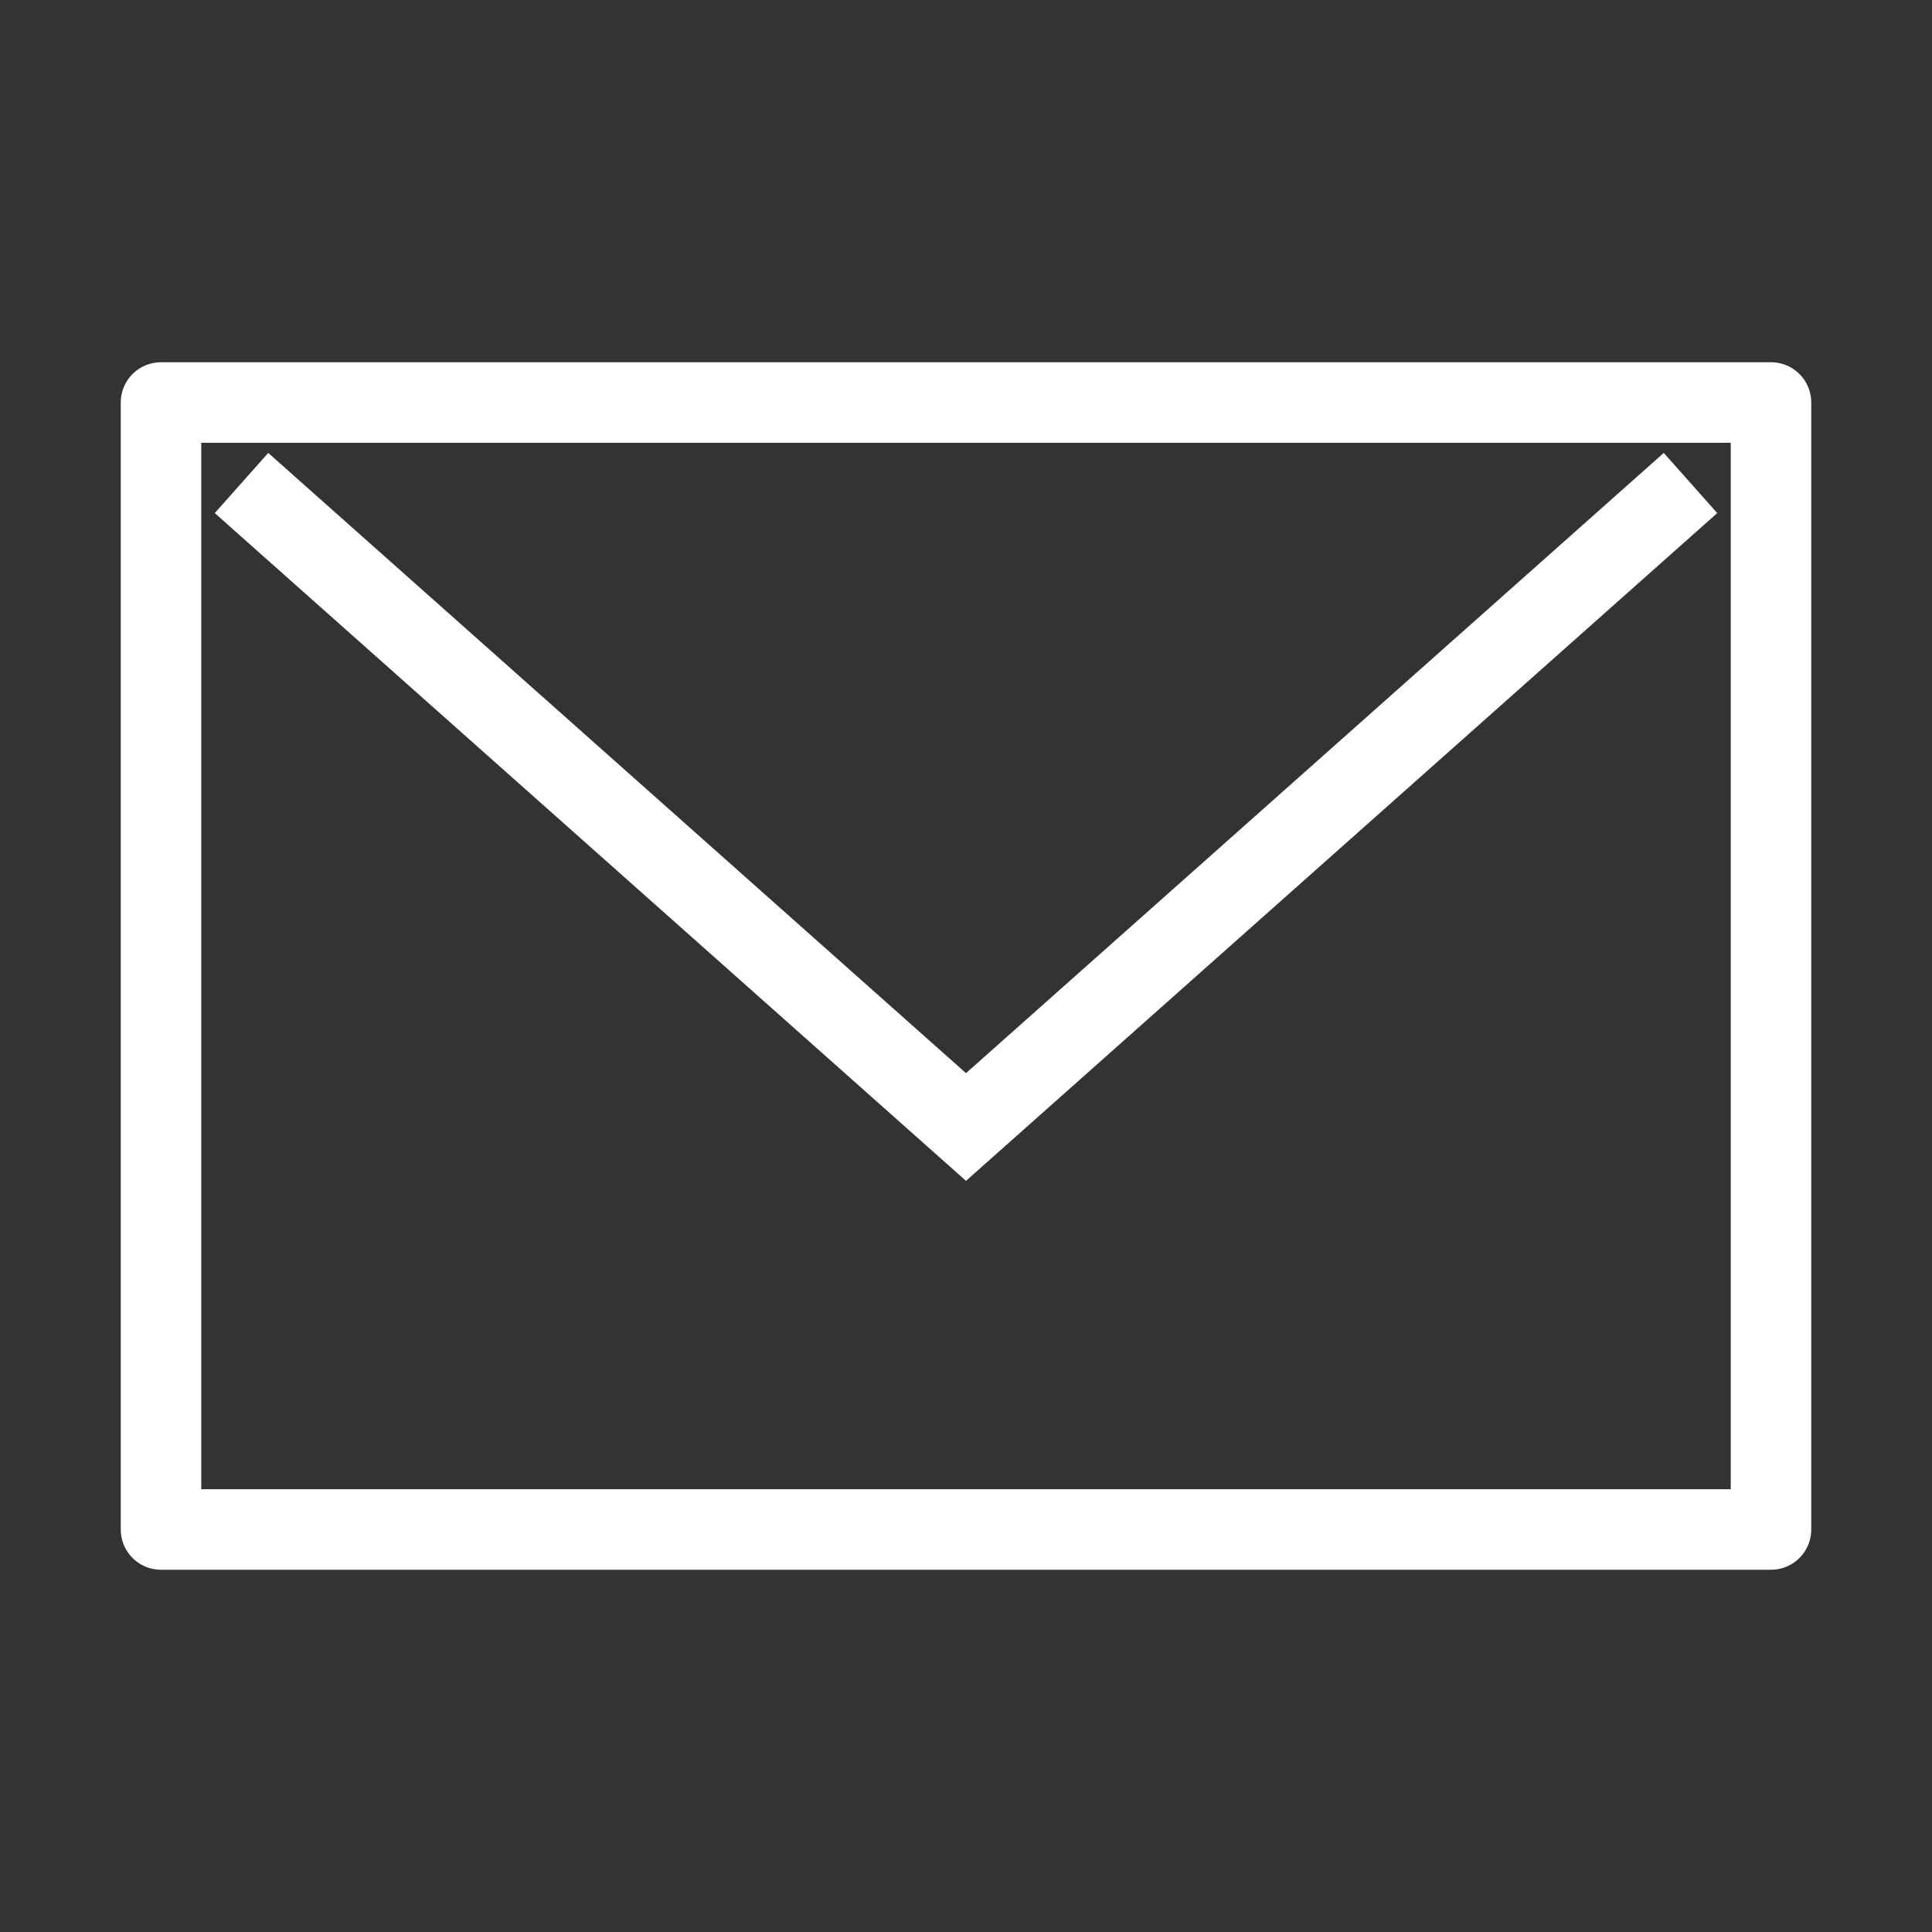 <svg width="24" height="24" viewBox="0 0 24 24" fill="none" xmlns="http://www.w3.org/2000/svg">
<rect x="0" y="0" width="24" height="24" fill="#333333" stroke="none"/>
<path d="M3 6L12 14L21 6" stroke="white"/>
<rect x="2" y="5" width="20" height="14" stroke="white" stroke-linecap="round" stroke-linejoin="round"/>
</svg>
